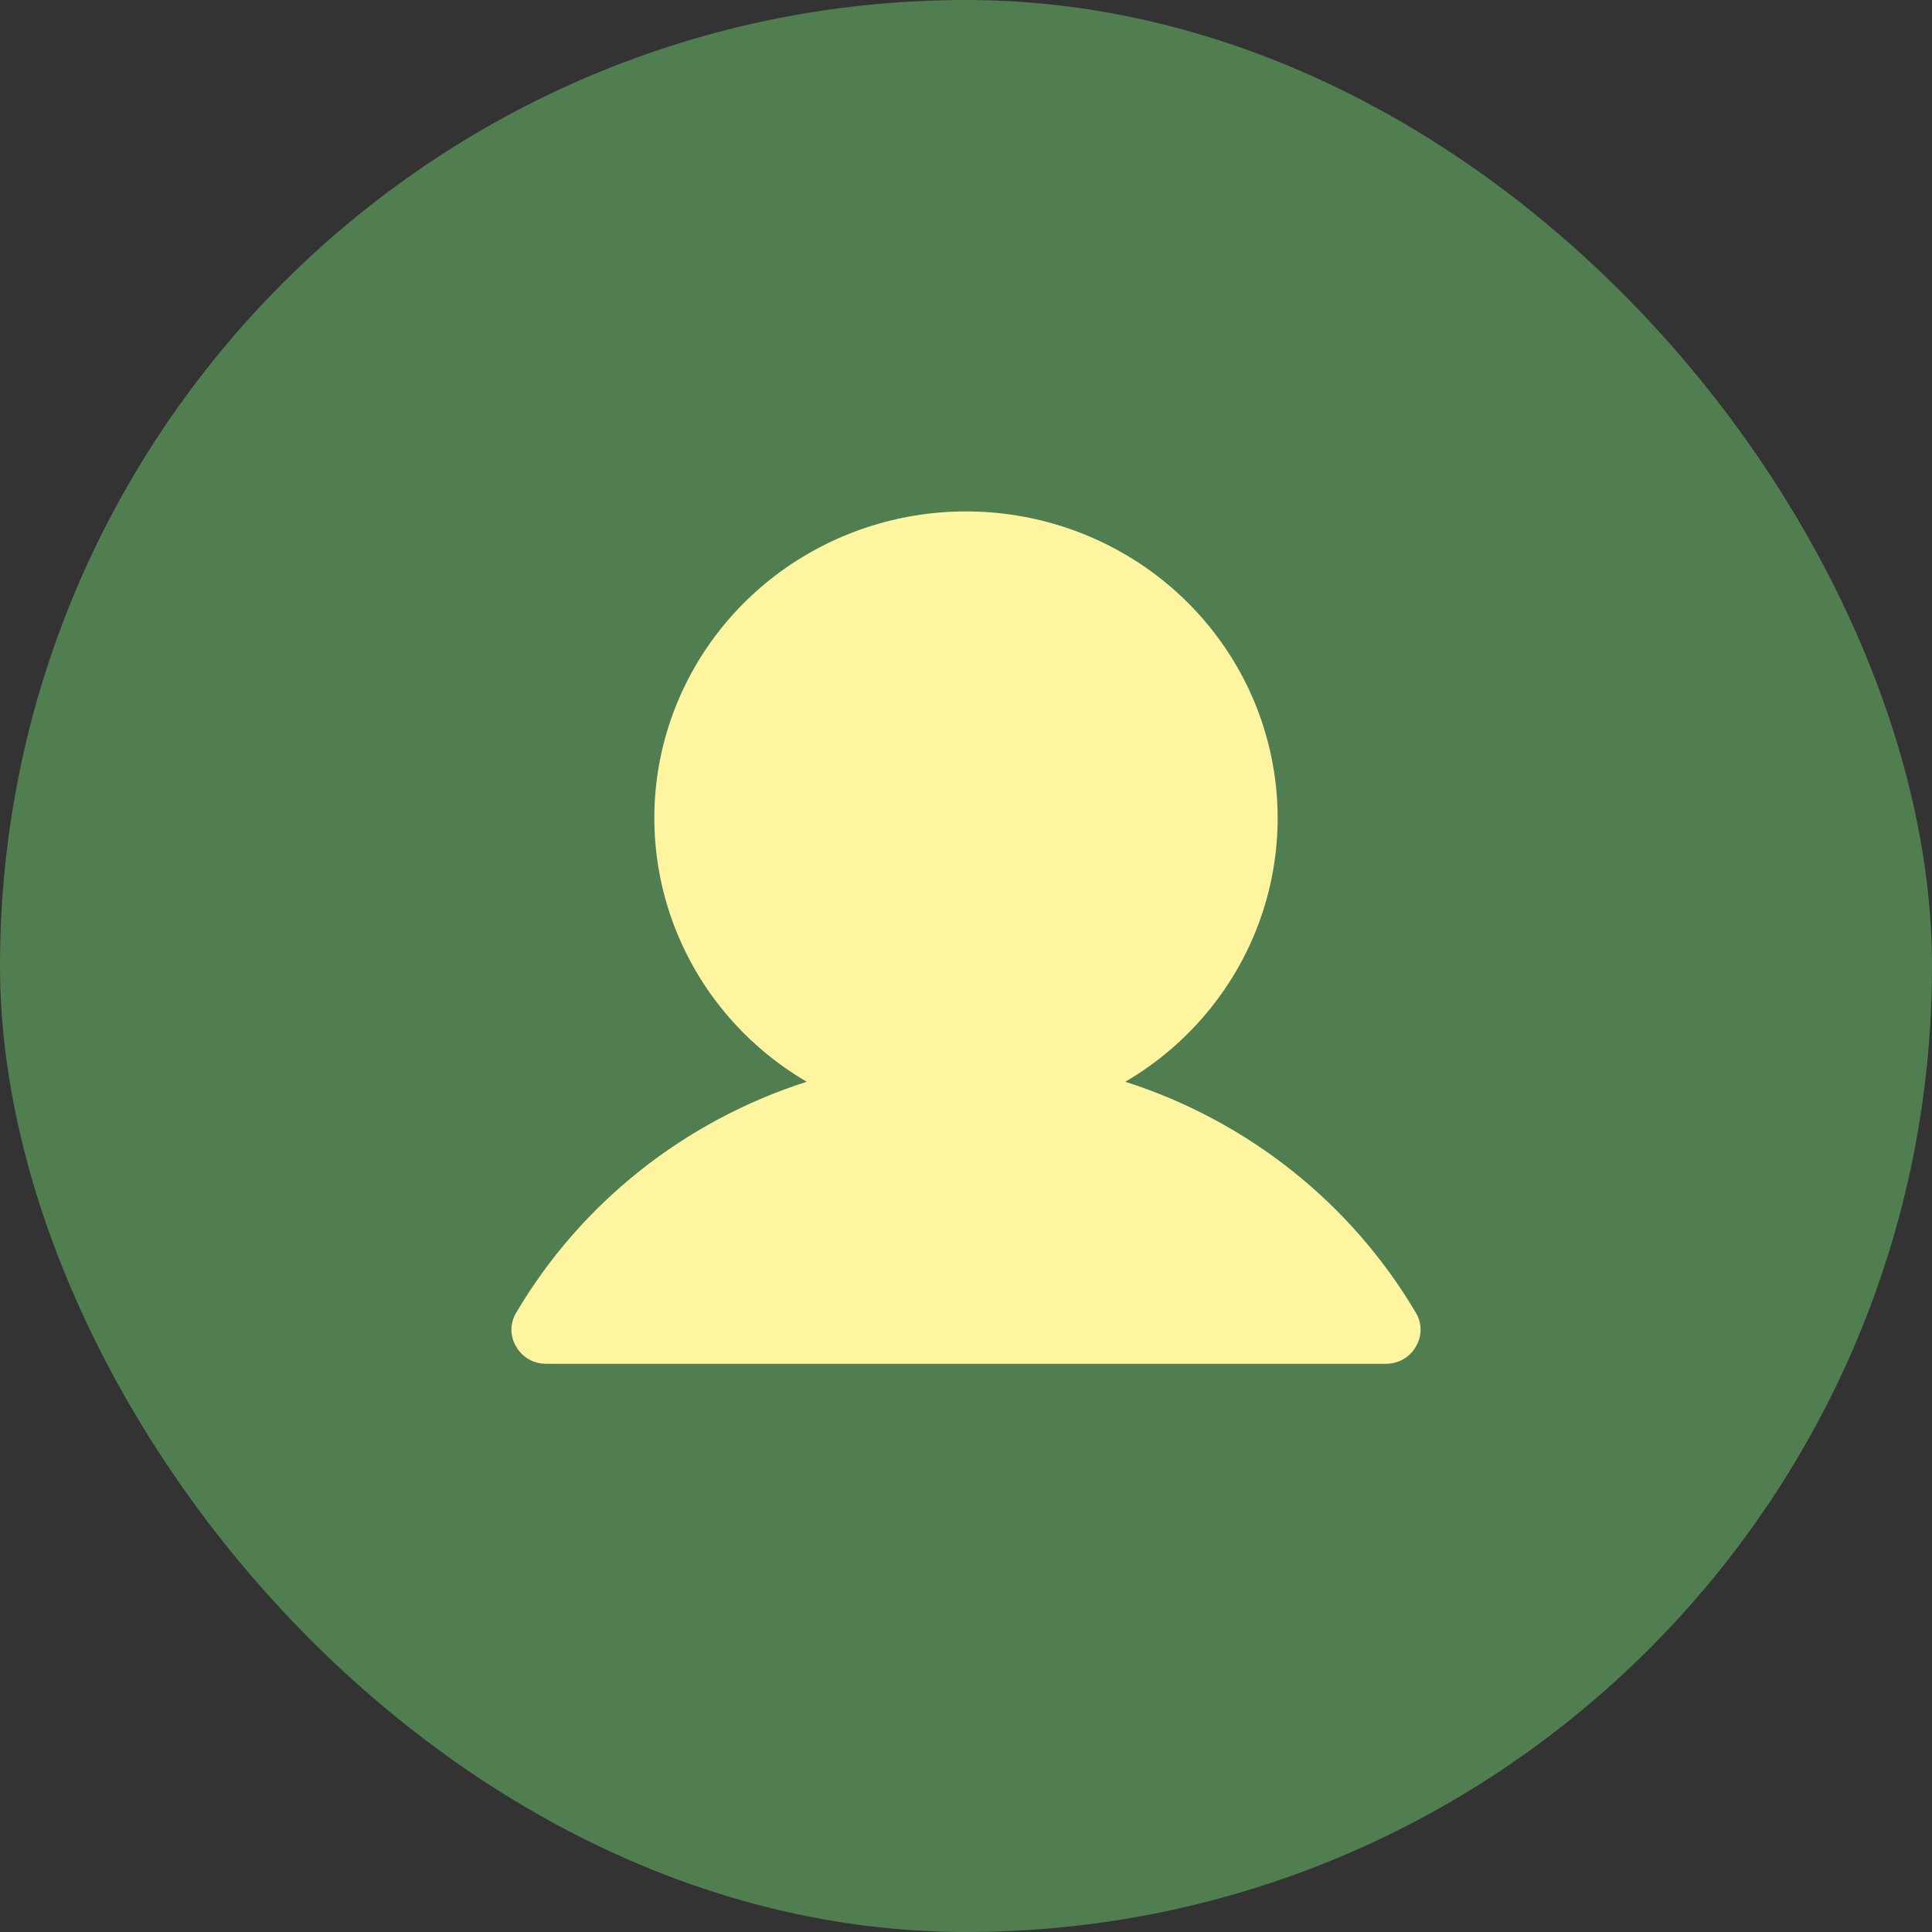 <svg width="34" height="34" viewBox="0 0 34 34" fill="none" xmlns="http://www.w3.org/2000/svg">
<rect x="0" y="0" width="34" height="34" fill="#333333" stroke="none"/>
<rect width="34" height="34" rx="17" fill="#517E51"/>
<path d="M24.915 23.1C23.777 21.173 21.957 19.726 19.803 19.037C20.836 18.433 21.638 17.512 22.087 16.415C22.536 15.318 22.607 14.107 22.288 12.967C21.97 11.827 21.28 10.822 20.325 10.105C19.369 9.388 18.201 9 17 9C15.799 9 14.631 9.388 13.675 10.105C12.72 10.822 12.03 11.827 11.711 12.967C11.393 14.107 11.464 15.318 11.913 16.415C12.362 17.512 13.164 18.433 14.197 19.037C12.043 19.726 10.223 21.173 9.085 23.1C9.03 23.191 9 23.294 9 23.4C9 23.506 9.03 23.61 9.085 23.7C9.137 23.792 9.214 23.868 9.306 23.921C9.399 23.974 9.504 24.001 9.611 24H24.389C24.496 24.001 24.601 23.974 24.694 23.921C24.786 23.868 24.863 23.792 24.915 23.7C24.971 23.61 25 23.506 25 23.4C25 23.294 24.971 23.191 24.915 23.1Z" fill="#FFF5A1"/>
</svg>
